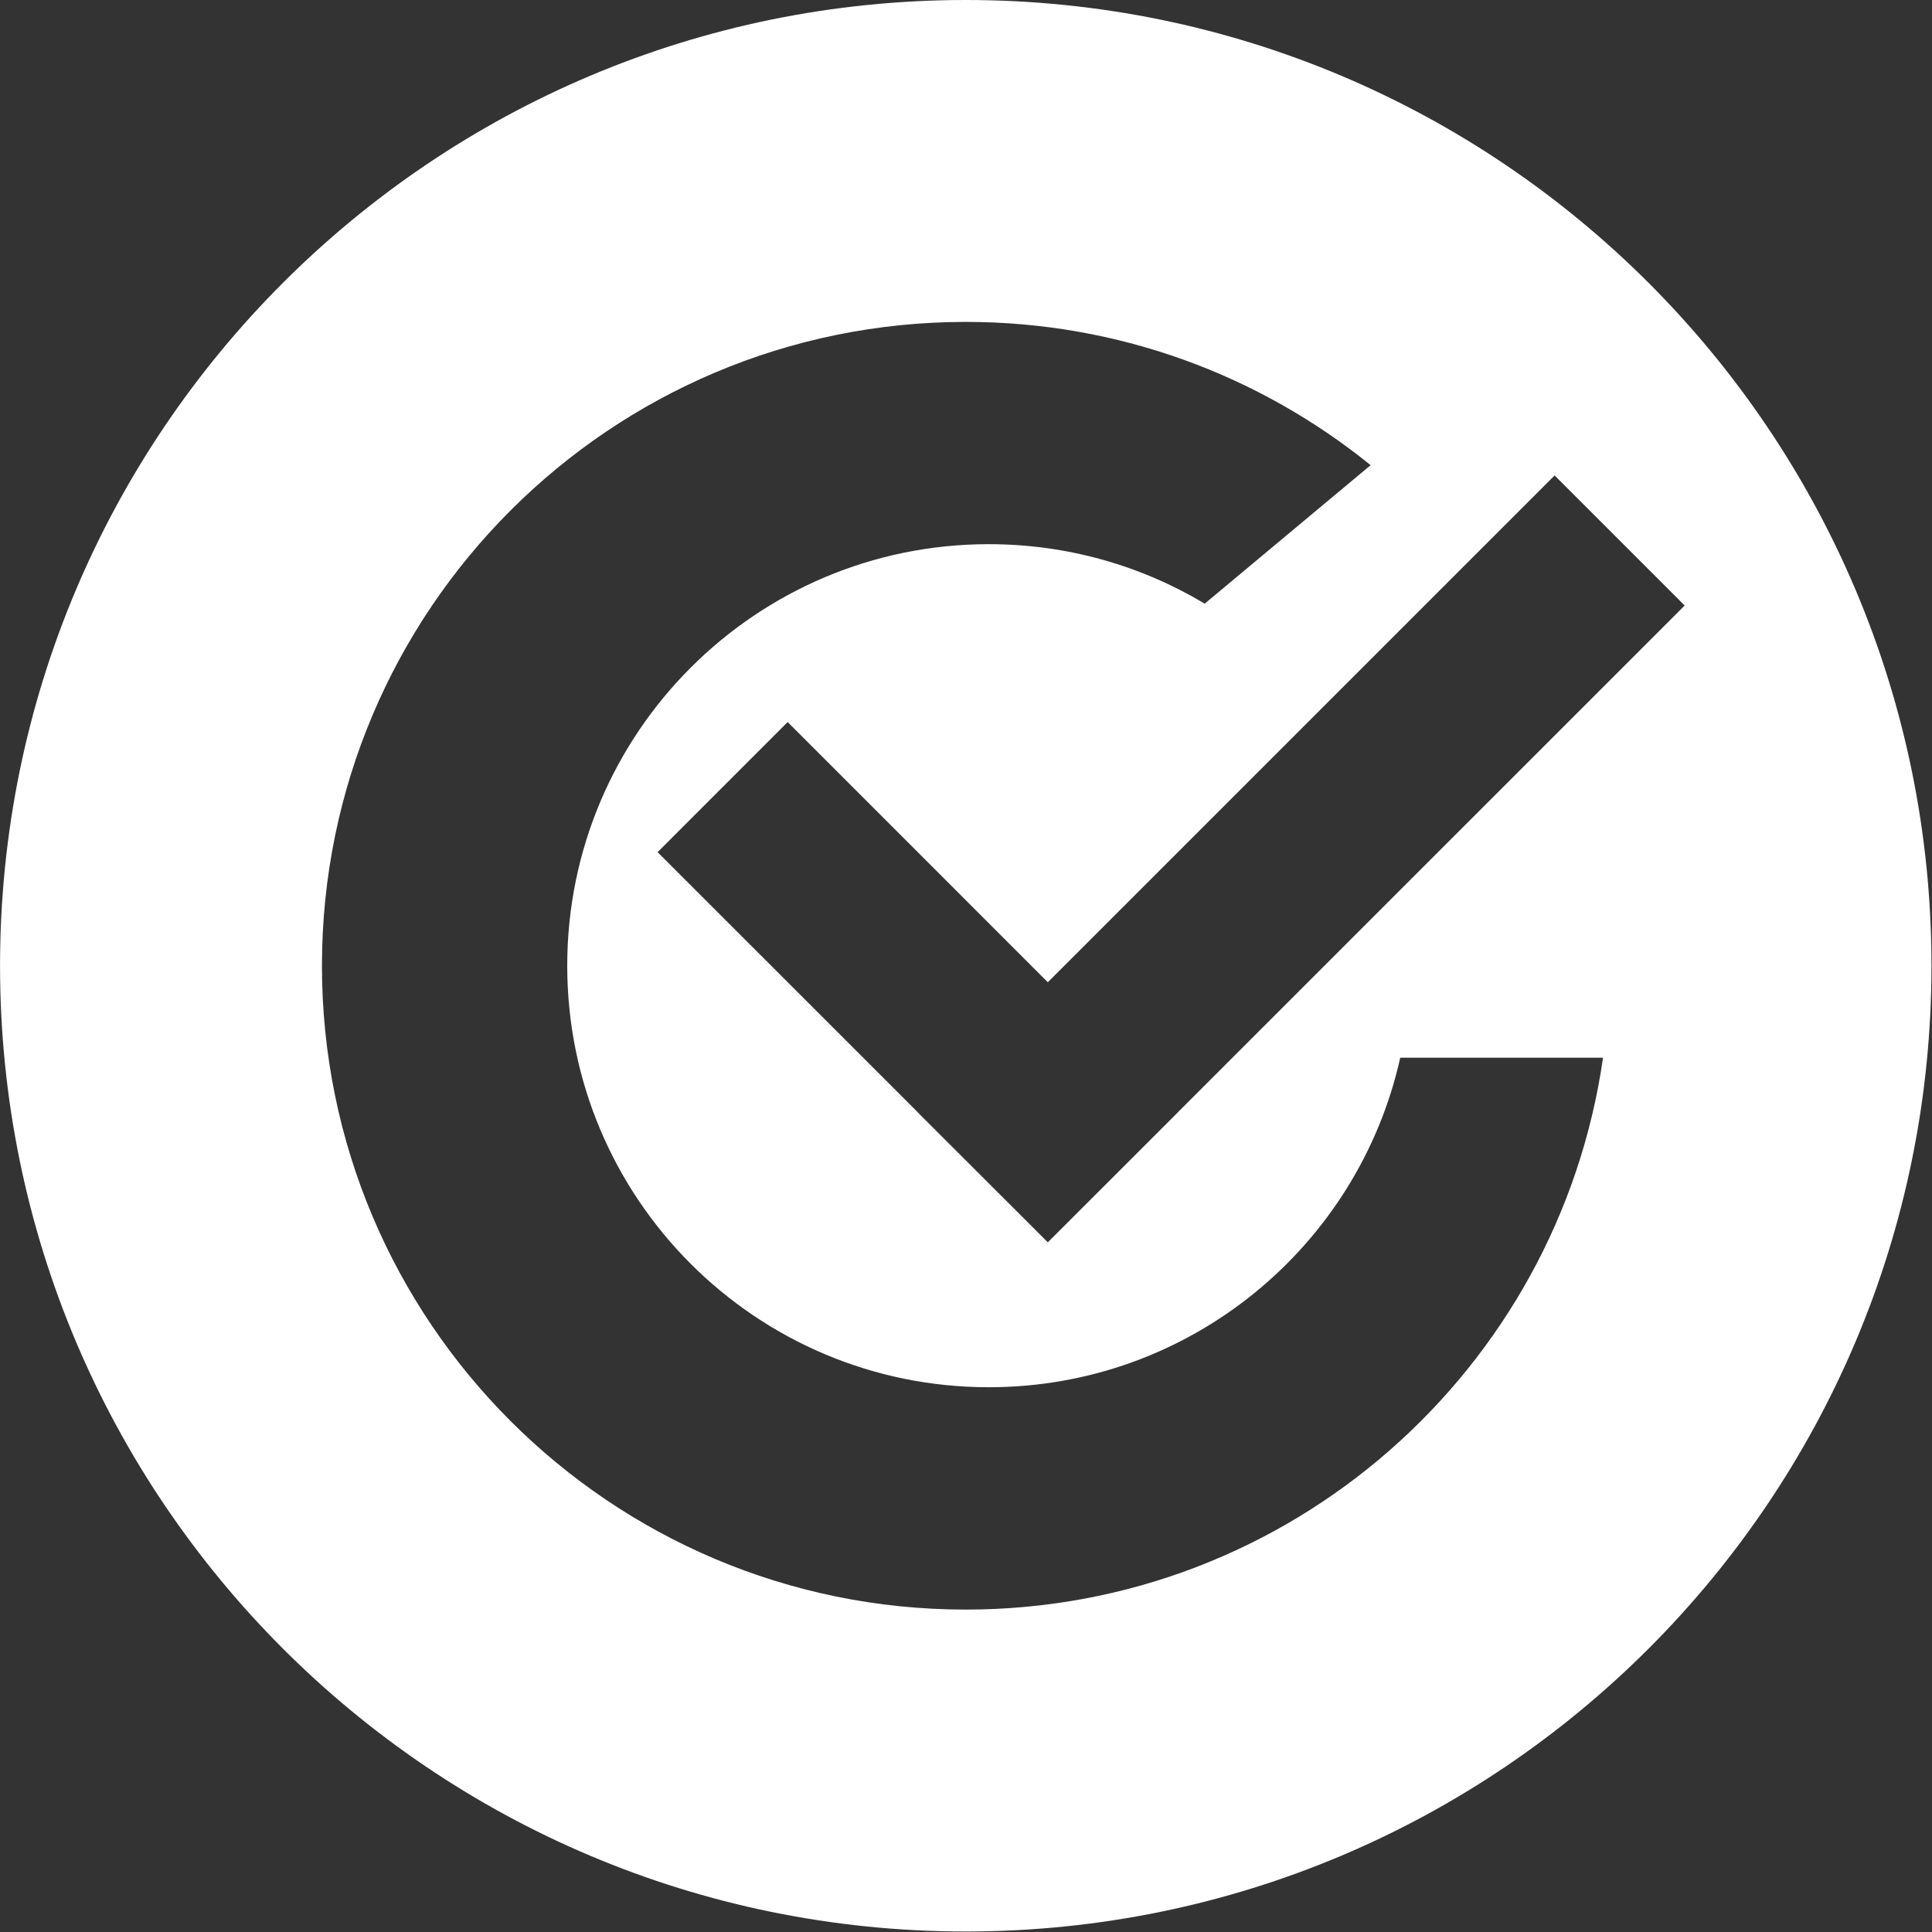 ﻿<?xml version="1.0" encoding="utf-8"?>
<svg version="1.1" xmlns:xlink="http://www.w3.org/1999/xlink" width="92px" height="92px" xmlns="http://www.w3.org/2000/svg">
  <rect width="100%" height="100%" fill="#333333" stroke="none"/>
  <g transform="matrix(1 0 0 1 -345 -3462 )">
    <path d="M 91.975 45.987  C 91.975 20.59  71.386 0  45.989 0  C 20.592 0  0.002 20.59  0.002 45.987  C 0.002 71.384  20.592 91.976  45.989 91.976  C 71.386 91.976  91.975 71.384  91.975 45.987  Z M 76.334 50.367  C 74.209 65.225  61.434 76.647  45.989 76.647  C 29.058 76.647  15.331 62.92  15.331 45.987  C 15.331 29.056  29.058 15.329  45.989 15.329  C 53.294 15.329  60.001 17.886  65.268 22.151  L 57.368 28.745  C 54.36 26.947  50.843 25.913  47.084 25.913  C 35.998 25.913  27.011 34.901  27.011 45.987  C 27.011 57.075  35.998 66.059  47.084 66.059  C 56.666 66.059  64.679 59.348  66.678 50.367  L 76.334 50.367  Z M 80.223 28.834  L 56.087 52.967  L 56.089 52.969  L 49.896 59.158  L 43.701 52.969  L 43.704 52.966  L 31.314 40.579  L 37.508 34.383  L 49.896 46.774  L 74.029 22.641  L 80.223 28.834  Z " fill-rule="nonzero" fill="#ffffff" stroke="none" transform="matrix(1 0 0 1 345 3462 )" />
  </g>
</svg>